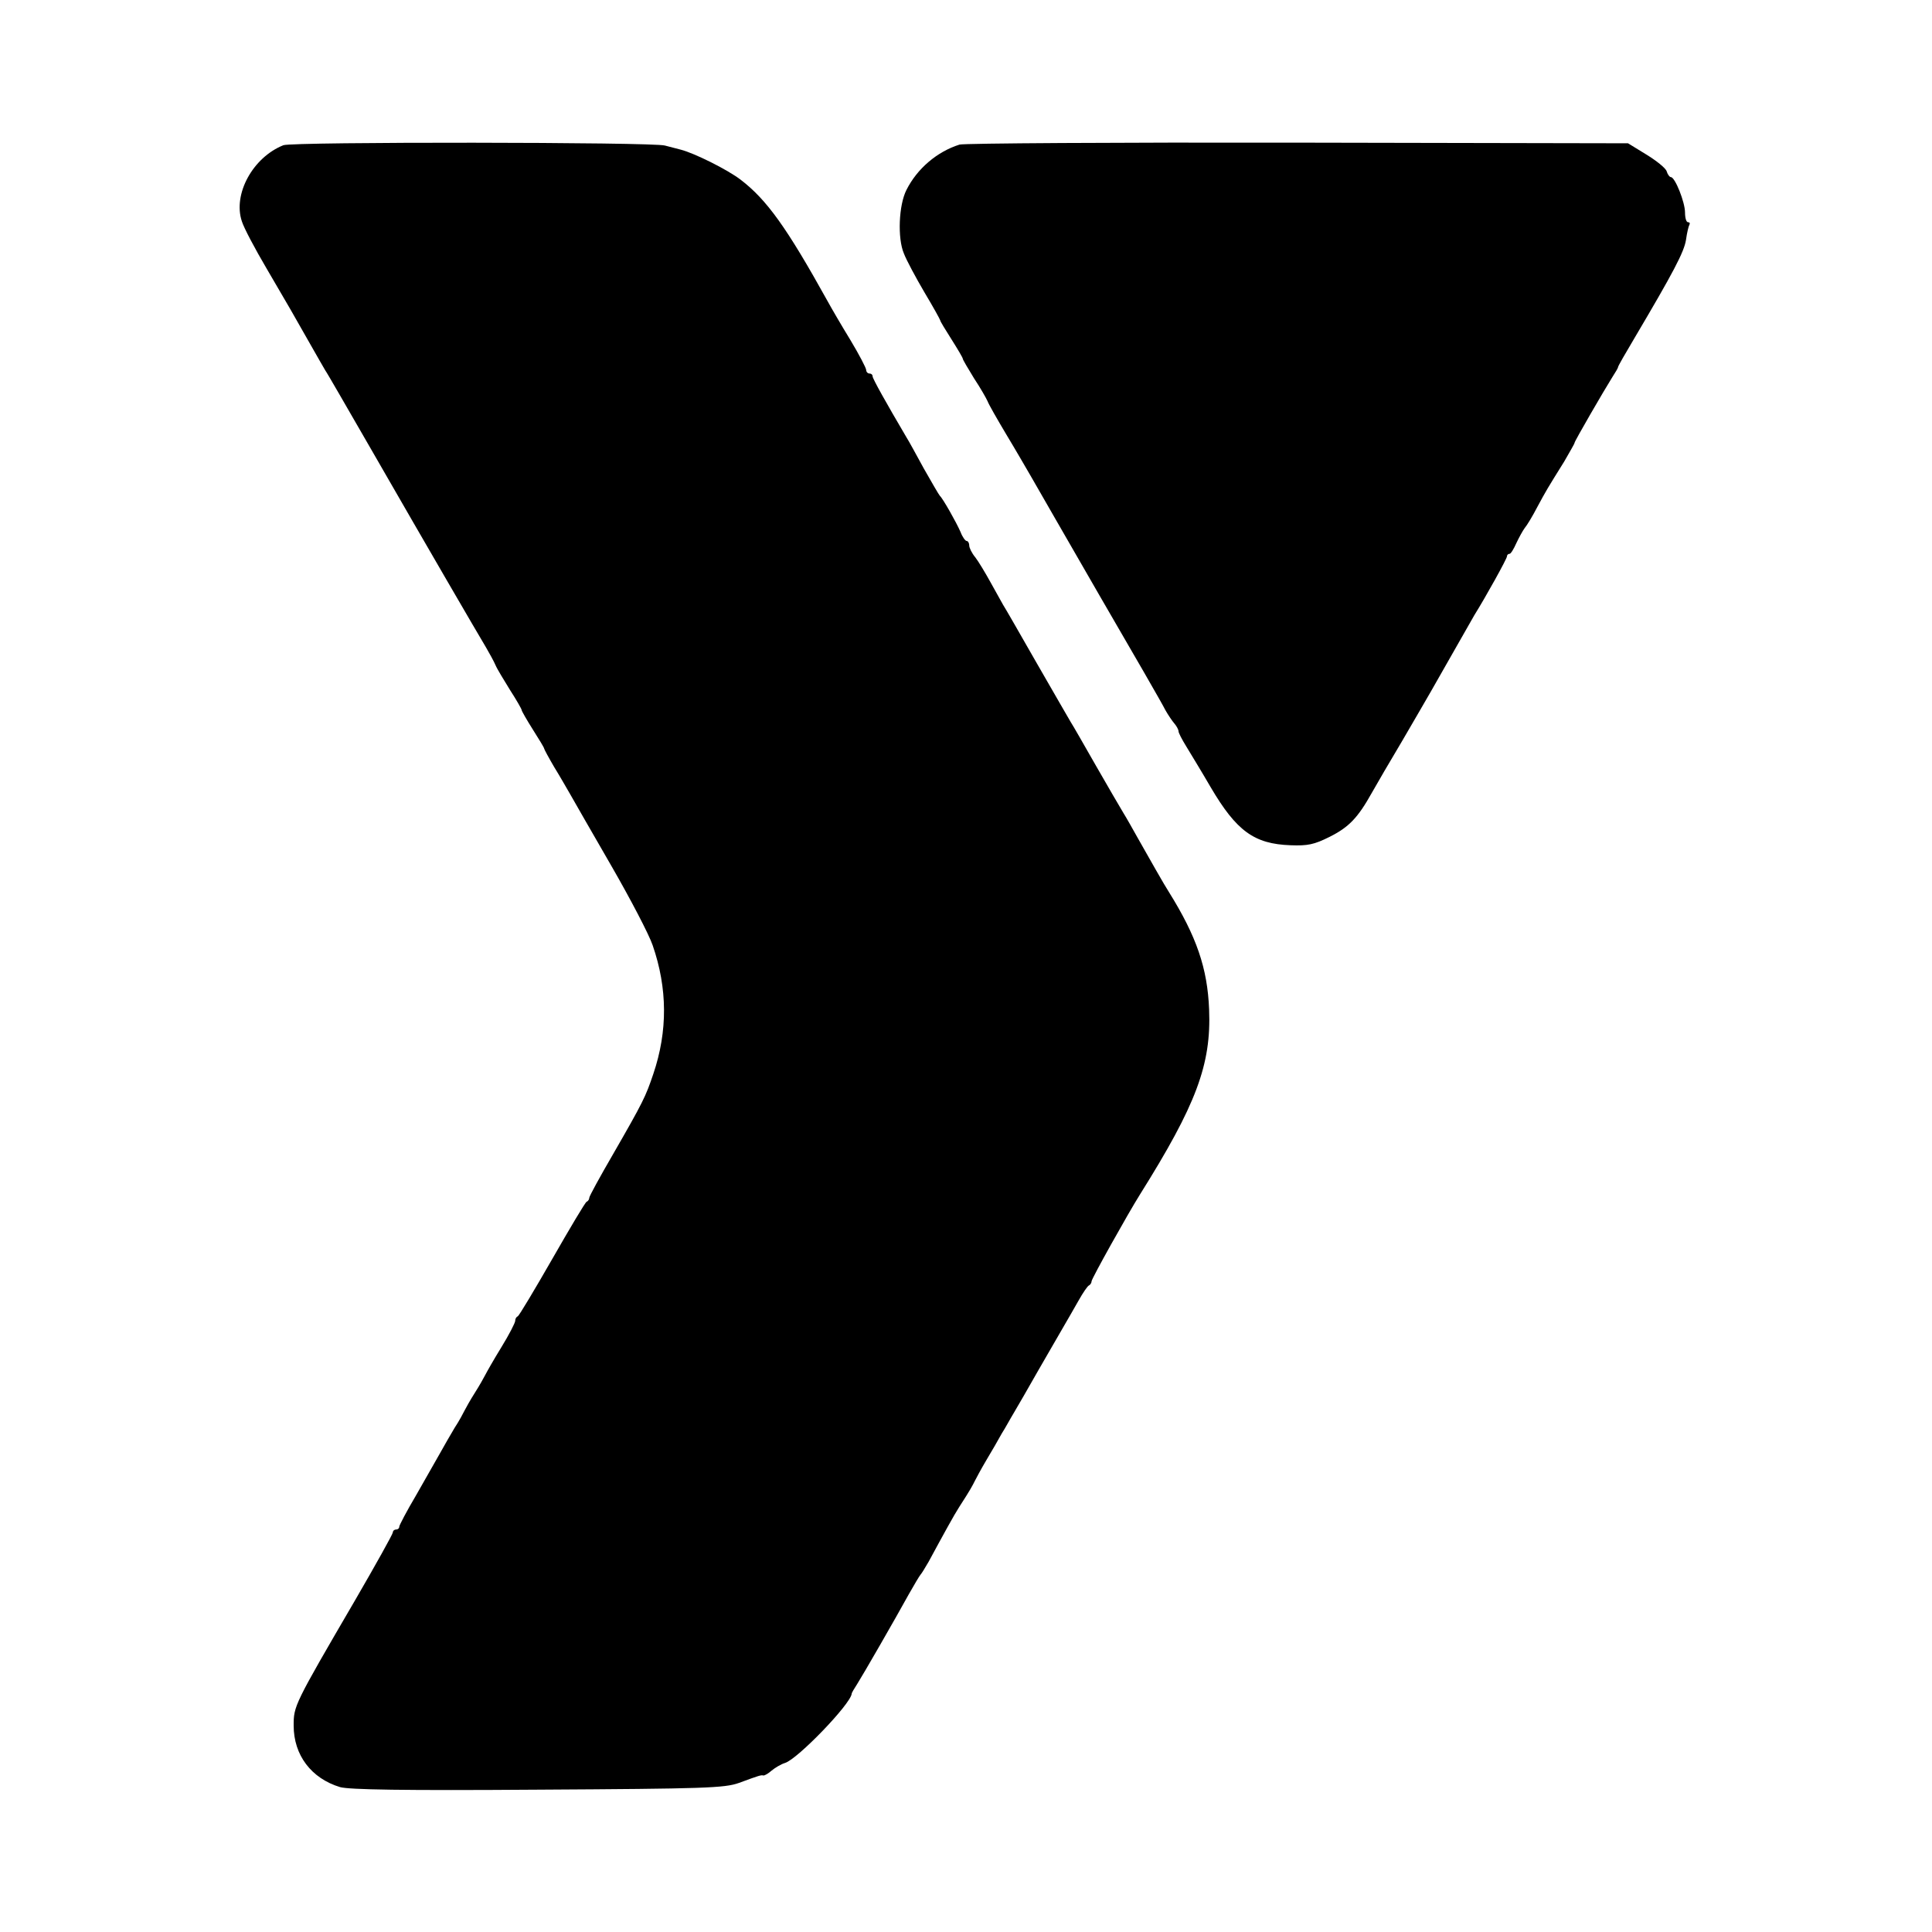 <?xml version="1.0" standalone="no"?>
<!DOCTYPE svg PUBLIC "-//W3C//DTD SVG 20010904//EN"
 "http://www.w3.org/TR/2001/REC-SVG-20010904/DTD/svg10.dtd">
<svg version="1.0" xmlns="http://www.w3.org/2000/svg"
 width="600pt" height="600pt" viewBox="0 0 600 600"
 preserveAspectRatio="xMidYMid meet">
<g transform="translate(0,600) scale(0.1,-0.1)"
fill="#000000" stroke="none">
<path d="M880 5549 c-95 -38 -157 -152 -129 -236 6 -20 41 -86 77 -147 68
-116 83 -142 139 -241 19 -33 38 -67 43 -75 6 -8 73 -125 151 -260 165 -287
318 -550 348 -600 11 -19 25 -44 30 -56 5 -12 26 -46 45 -77 20 -31 36 -59 36
-62 0 -3 16 -31 35 -61 19 -30 35 -56 35 -59 0 -2 14 -28 31 -57 18 -29 40
-68 50 -85 10 -18 67 -117 127 -221 60 -104 118 -215 129 -248 46 -133 47
-266 2 -399 -24 -71 -31 -86 -126 -251 -40 -69 -73 -129 -73 -134 0 -4 -3 -10
-8 -12 -4 -1 -52 -82 -107 -178 -55 -96 -103 -176 -107 -178 -5 -2 -8 -8 -8
-14 0 -6 -19 -43 -43 -82 -24 -39 -46 -78 -50 -86 -4 -8 -18 -33 -32 -55 -14
-22 -28 -47 -32 -55 -4 -8 -17 -33 -31 -54 -13 -22 -34 -58 -46 -80 -13 -23
-46 -81 -74 -130 -29 -49 -52 -93 -52 -97 0 -5 -4 -9 -10 -9 -5 0 -10 -4 -10
-9 0 -5 -53 -100 -118 -212 -189 -324 -190 -327 -190 -388 0 -92 55 -164 144
-191 28 -8 195 -11 614 -8 521 3 580 5 625 21 65 24 69 25 76 23 4 0 15 6 25
15 11 9 29 20 42 24 39 12 204 183 207 215 0 3 8 16 17 30 19 30 118 202 161
280 17 30 33 57 36 60 3 3 14 21 25 40 46 85 80 147 95 170 35 54 41 66 48 80
4 8 20 38 36 65 17 28 38 65 48 83 11 17 27 47 38 65 10 17 45 77 76 132 32
55 67 116 78 135 11 19 32 55 46 80 14 25 29 47 33 48 4 2 8 8 8 13 0 8 113
210 150 269 175 279 222 404 215 575 -5 128 -39 227 -125 365 -12 18 -63 108
-98 170 -14 25 -33 59 -43 75 -10 17 -49 83 -86 148 -37 65 -72 126 -78 135
-5 9 -53 91 -105 182 -52 91 -99 173 -105 182 -5 9 -23 41 -39 70 -16 29 -37
64 -47 77 -11 13 -19 30 -19 37 0 8 -4 14 -8 14 -4 0 -13 12 -19 28 -13 30
-55 104 -64 112 -3 3 -25 41 -50 85 -24 44 -48 88 -54 97 -63 107 -105 182
-105 189 0 5 -4 9 -10 9 -5 0 -10 5 -10 11 0 6 -22 48 -49 93 -27 44 -59 99
-71 121 -127 229 -189 315 -270 377 -42 32 -143 82 -185 93 -16 4 -39 10 -50
13 -35 11 -1158 12 -1185 1z"/>
<path d="M2980 5551 c-70 -22 -132 -75 -165 -141 -24 -47 -28 -150 -8 -197 8
-21 37 -75 64 -121 27 -45 49 -85 49 -87 0 -3 16 -29 35 -59 19 -30 35 -57 35
-60 0 -3 16 -30 35 -61 20 -30 38 -62 42 -71 3 -9 30 -56 58 -103 29 -48 63
-107 77 -131 14 -25 110 -191 213 -370 104 -179 196 -338 204 -355 9 -16 22
-35 29 -43 6 -7 12 -18 12 -23 0 -5 11 -26 24 -47 12 -20 47 -77 76 -127 80
-136 135 -176 248 -180 53 -2 73 2 121 26 60 30 88 59 132 138 14 25 56 97 93
159 36 62 77 132 90 155 50 88 127 223 135 237 35 56 101 175 101 182 0 4 3 8
8 8 4 0 13 15 21 33 8 17 20 39 26 47 7 8 25 38 39 65 28 52 31 57 84 142 17
30 32 55 32 58 0 5 91 162 118 205 9 14 17 27 17 30 0 3 23 43 51 90 120 203
154 267 160 305 3 22 8 43 11 48 2 4 0 7 -5 7 -5 0 -9 13 -9 30 0 32 -31 110
-44 110 -4 0 -10 8 -13 18 -3 10 -32 33 -63 52 l-57 35 -1026 2 c-564 1 -1036
-2 -1050 -6z"/>
</g>
</svg>
